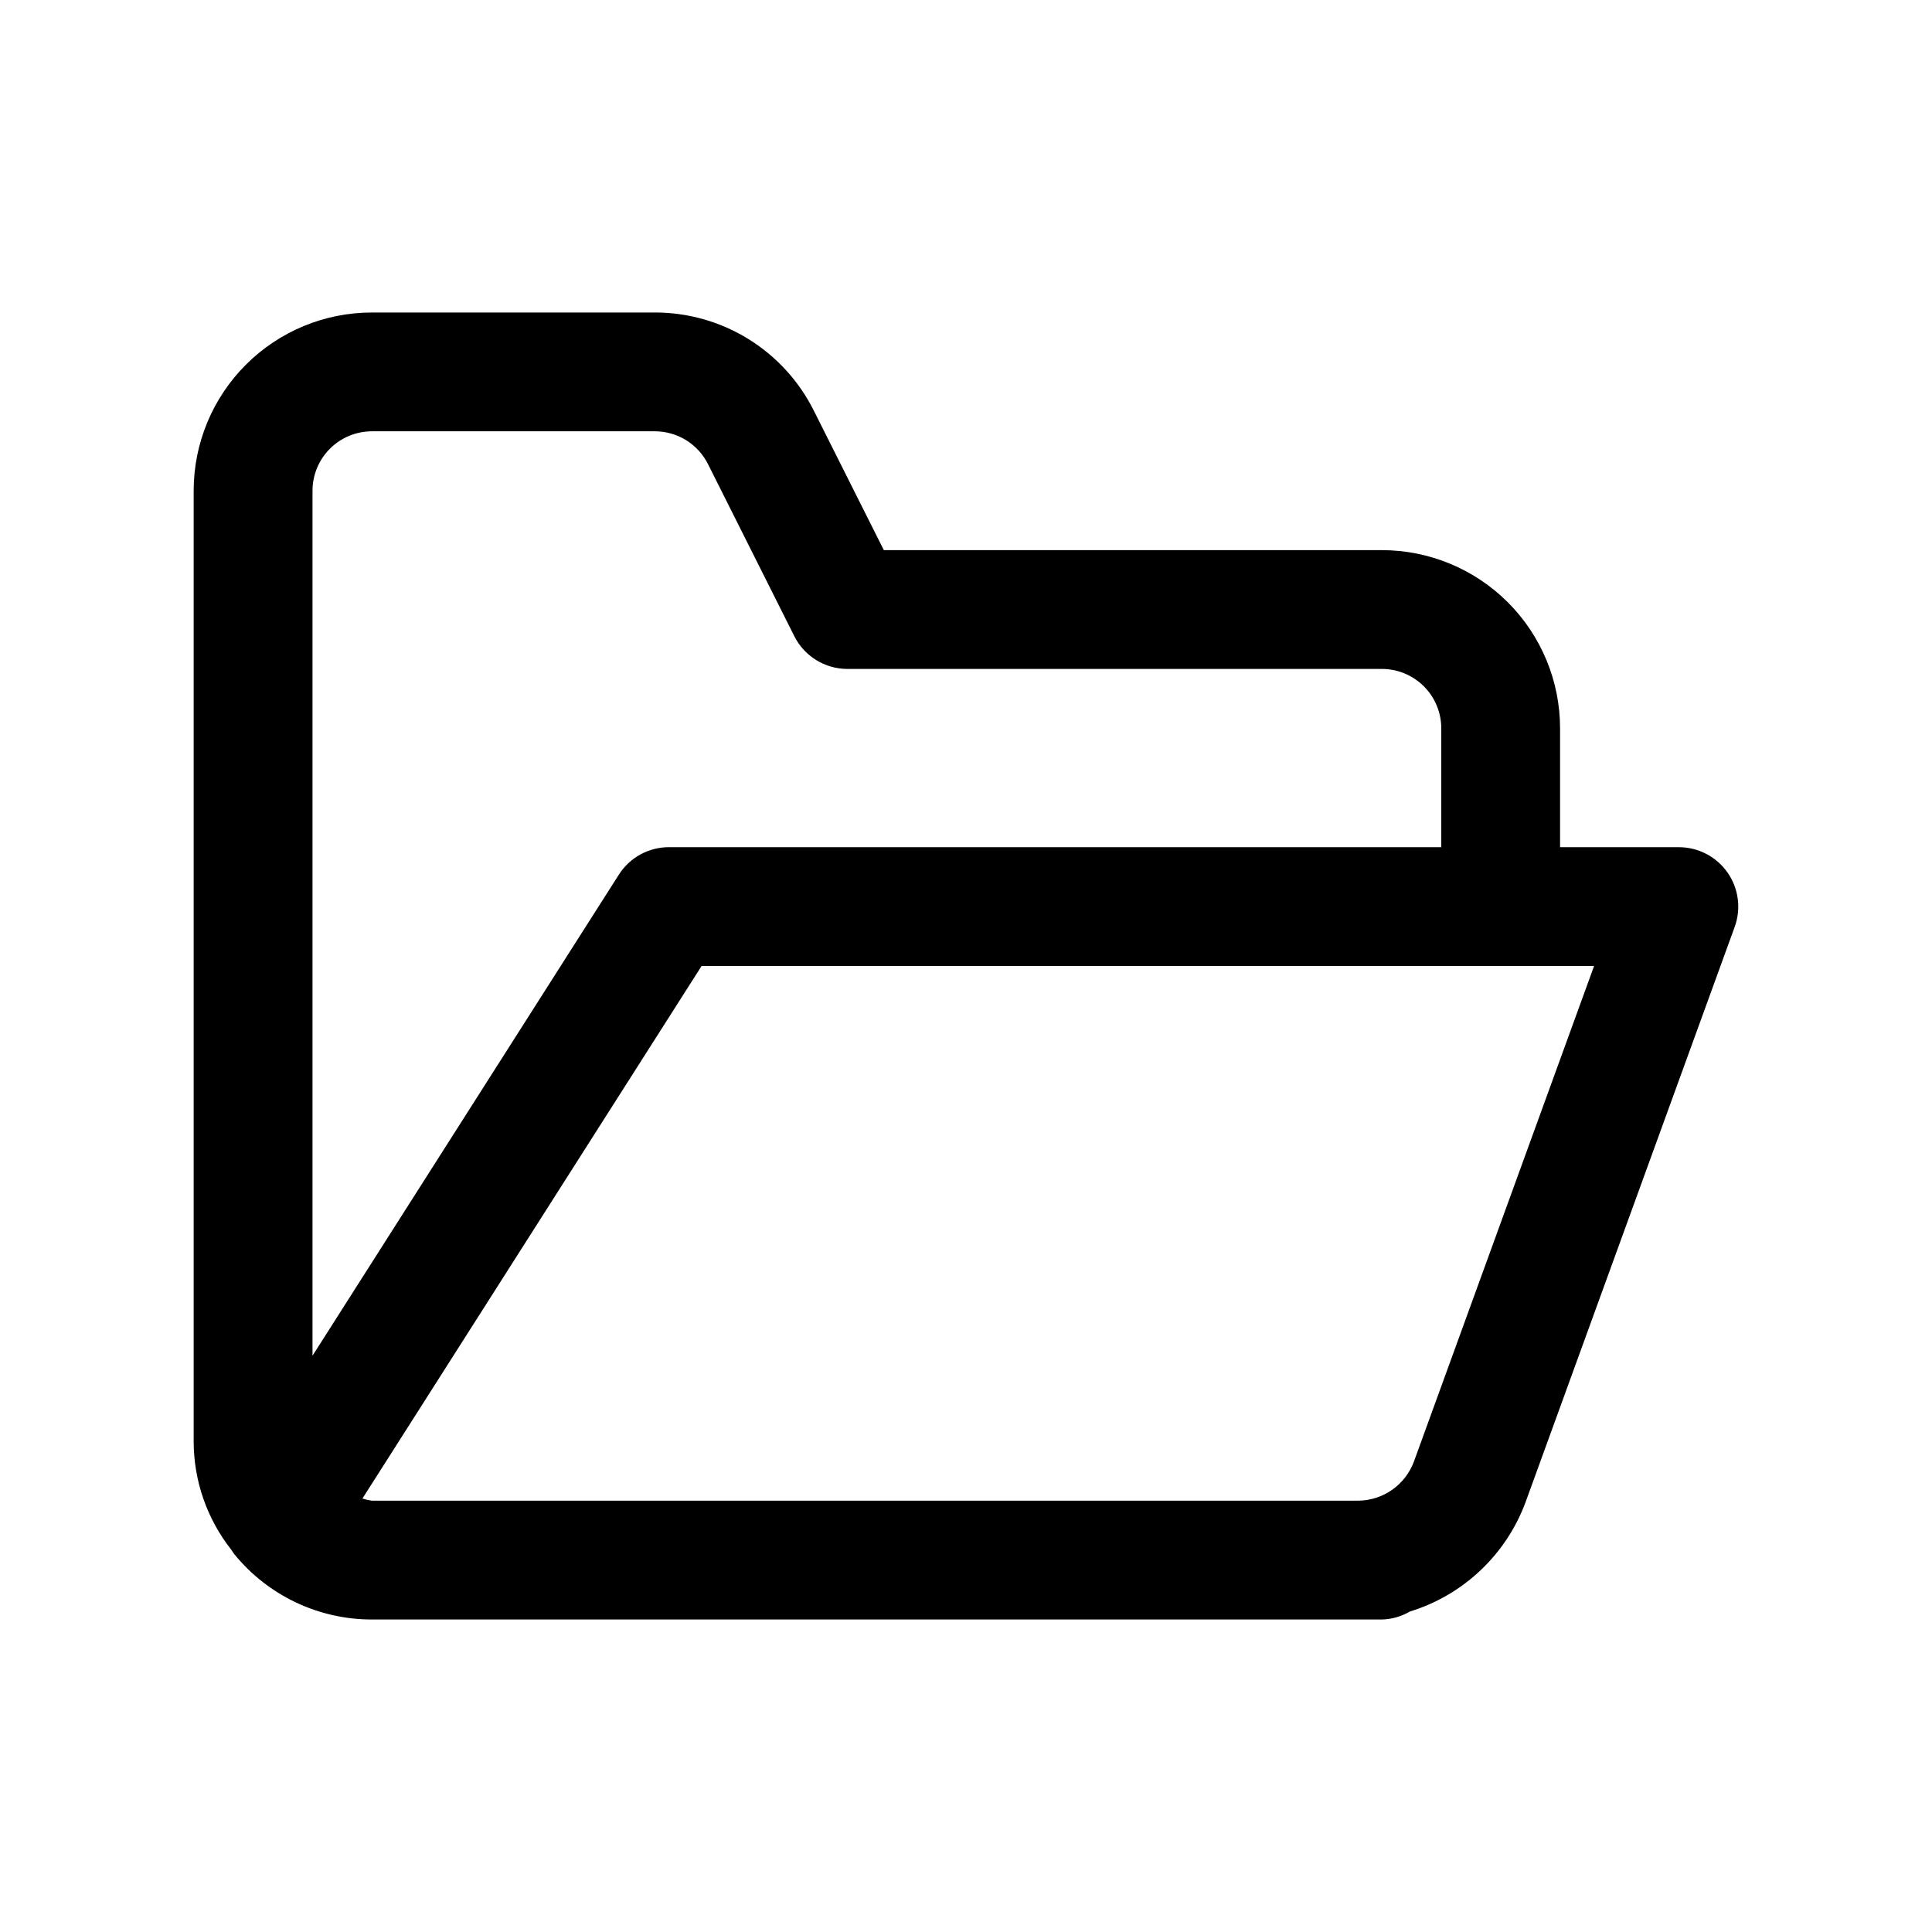 <?xml version="1.0" encoding="UTF-8"?>
<!-- Uploaded to: SVG Repo, www.svgrepo.com, Generator: SVG Repo Mixer Tools -->
<svg fill="#000000" width="800px" height="800px" version="1.1" viewBox="144 144 512 512" xmlns="http://www.w3.org/2000/svg">
 <path d="m205.54 555.08c0.219 0.285 0.379 0.598 0.613 0.867v-0.004c8.93 10.922 22.297 17.25 36.402 17.242h267.65c2.613-0.059 5.164-0.785 7.414-2.109 14.199-4.363 25.547-15.098 30.688-29.031l55.402-152.4c1.758-4.828 1.047-10.207-1.895-14.414-2.945-4.207-7.754-6.711-12.891-6.715h-31.488v-31.488c0-12.527-4.977-24.543-13.832-33.398-8.859-8.859-20.871-13.836-33.398-13.836h-131.98l-18.465-36.793c-3.894-7.875-9.918-14.504-17.387-19.133-7.469-4.629-16.086-7.07-24.871-7.051h-74.941c-12.527 0-24.539 4.977-33.398 13.836-8.859 8.855-13.836 20.871-13.836 33.398v251.9c0 10.406 3.492 20.508 9.922 28.688zm313.2-23.852c-1.105 3.047-3.121 5.688-5.773 7.559-2.648 1.871-5.812 2.887-9.055 2.91h-261.35c-0.855-0.117-1.699-0.309-2.519-0.566l89.883-141.13h236.52zm-276.18-272.93h74.941c2.945-0.008 5.836 0.812 8.344 2.363 2.504 1.555 4.523 3.781 5.824 6.422l22.828 45.5h0.004c1.301 2.606 3.301 4.793 5.777 6.328 2.473 1.535 5.324 2.352 8.234 2.363h141.7c4.176 0 8.18 1.66 11.133 4.613s4.609 6.957 4.609 11.133v31.488h-204.67c-5.383-0.004-10.395 2.746-13.285 7.289l-81.18 127.48v-229.23c0-4.176 1.66-8.18 4.613-11.133 2.953-2.953 6.957-4.613 11.133-4.613z"/>
</svg>